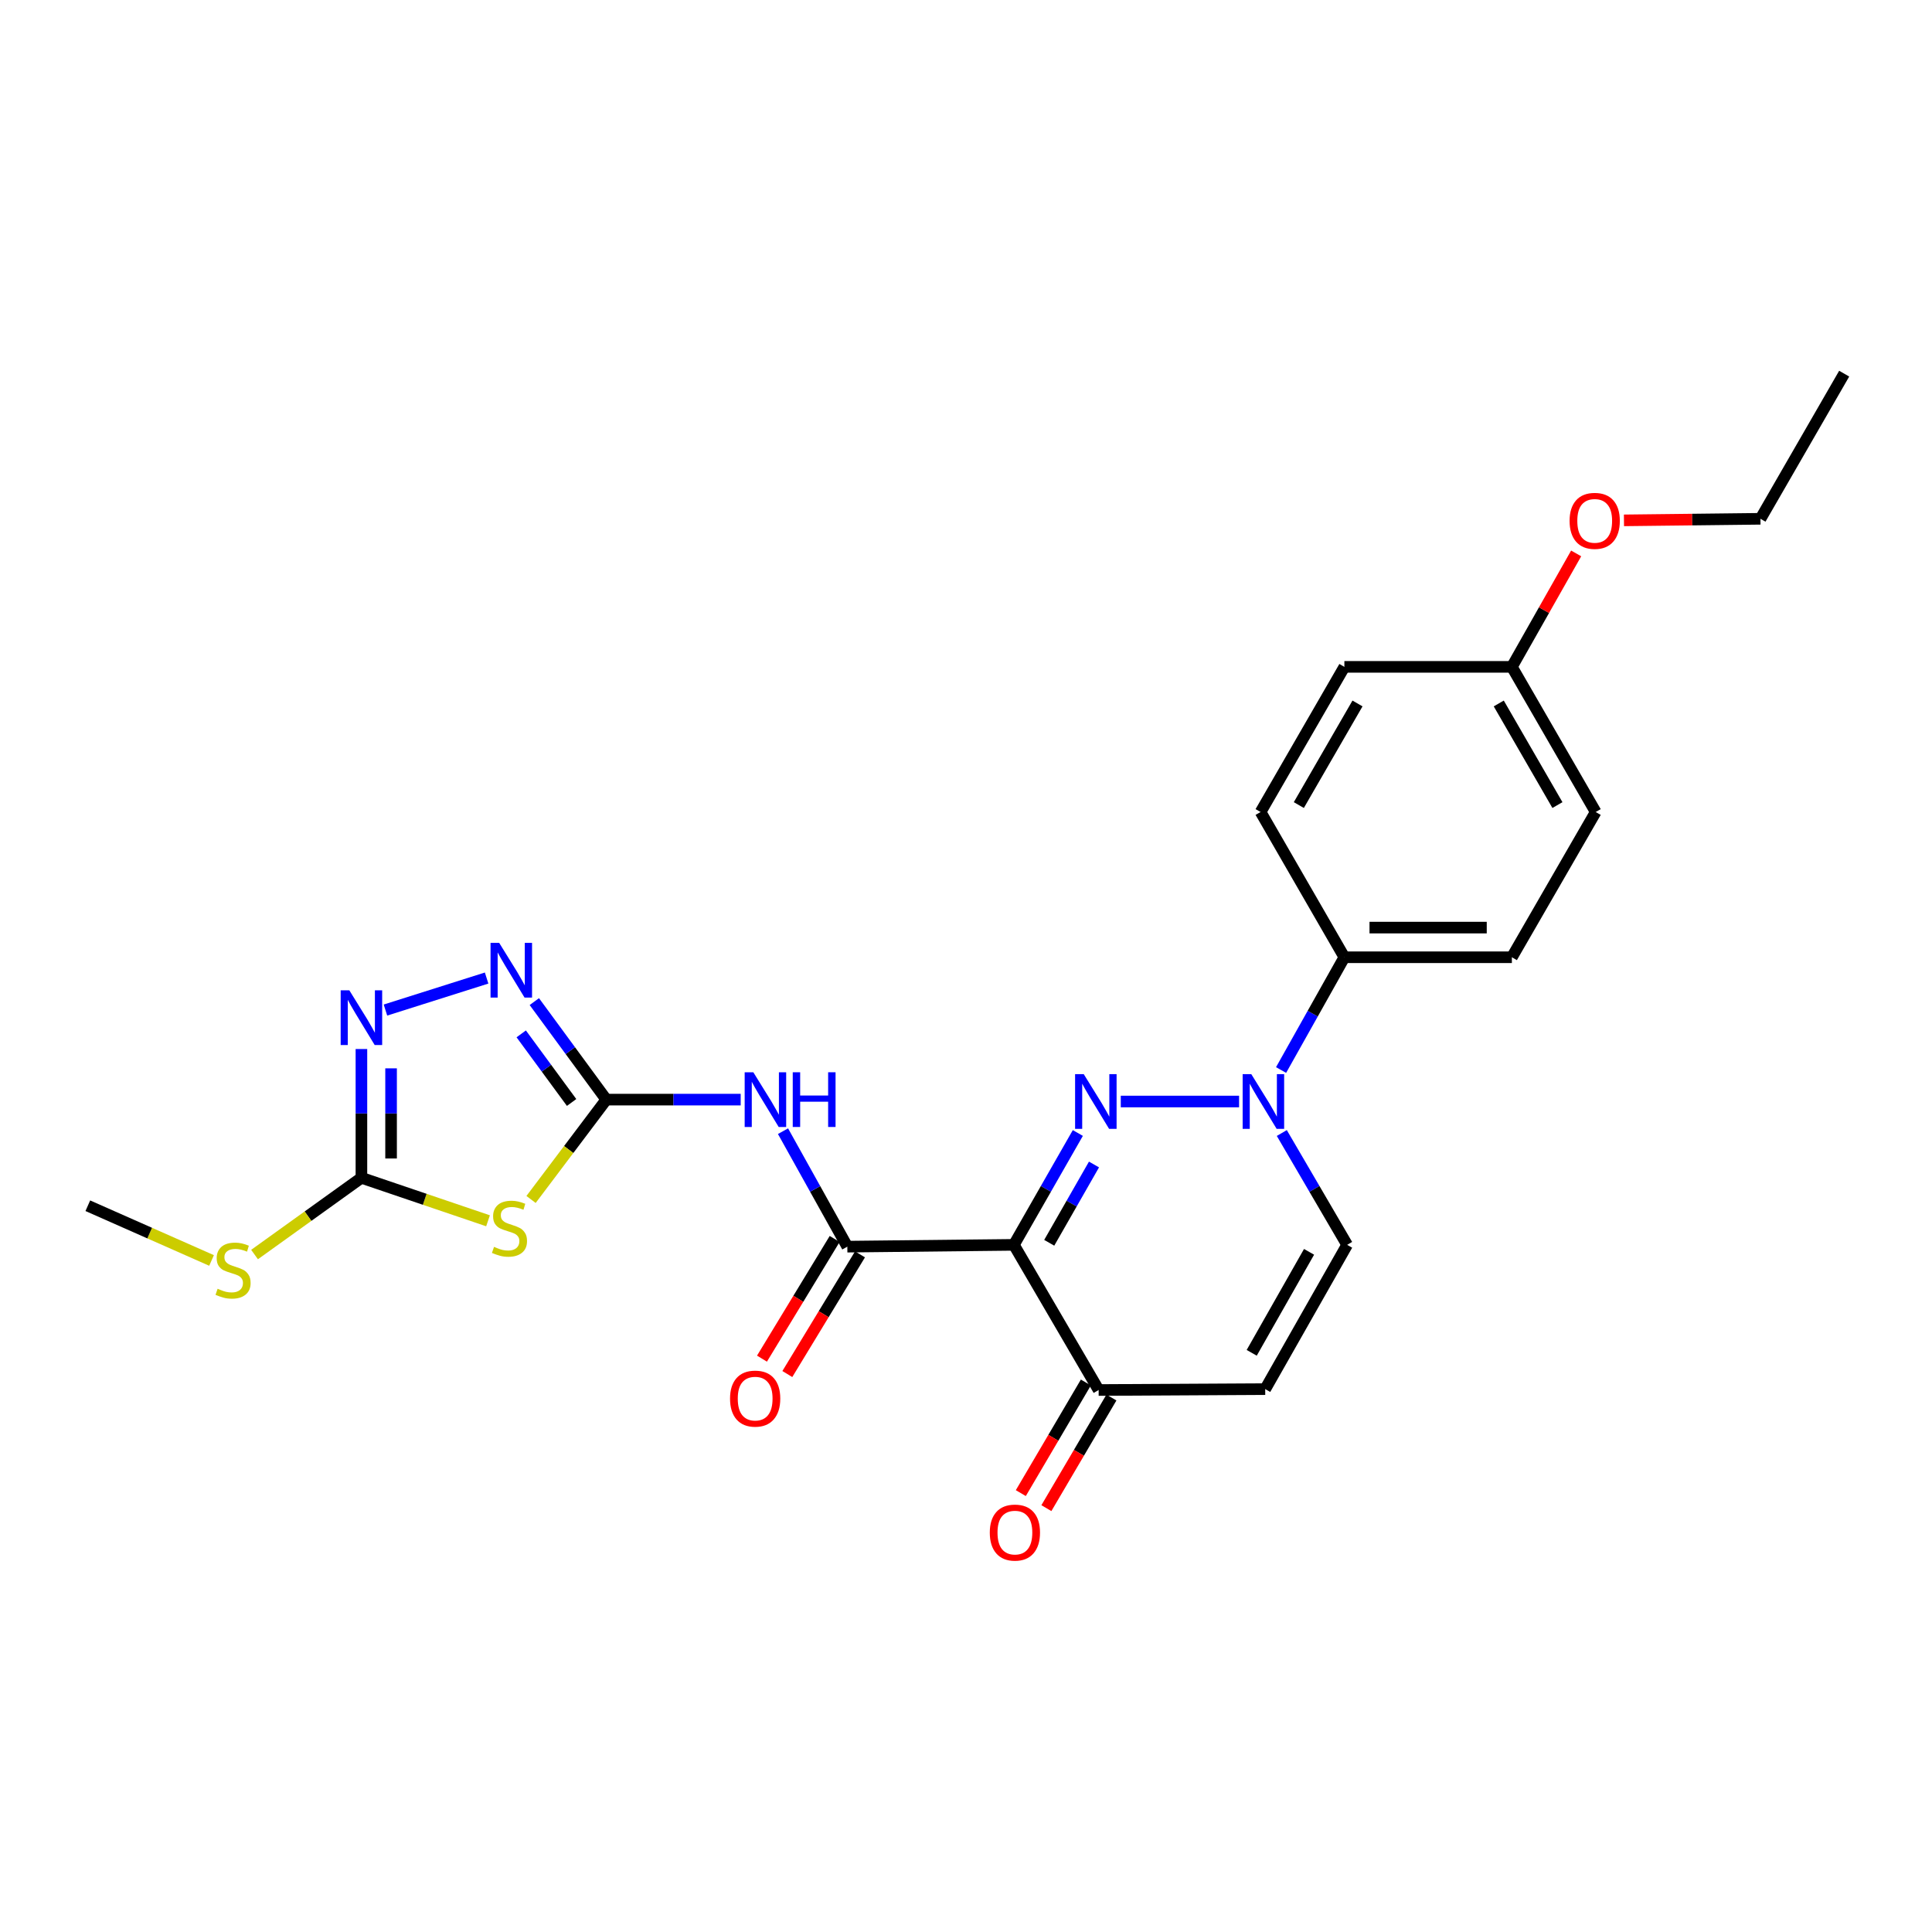 <?xml version='1.0' encoding='iso-8859-1'?>
<svg version='1.1' baseProfile='full'
              xmlns='http://www.w3.org/2000/svg'
                      xmlns:rdkit='http://www.rdkit.org/xml'
                      xmlns:xlink='http://www.w3.org/1999/xlink'
                  xml:space='preserve'
width='1000px' height='1000px' viewBox='0 0 1000 1000'>
<!-- END OF HEADER -->
<rect style='opacity:1.0;fill:#FFFFFF;stroke:none' width='1000' height='1000' x='0' y='0'> </rect>
<path class='bond-0' d='M 557.887,586.438 L 541.335,615.385' style='fill:none;fill-rule:evenodd;stroke:#0000FF;stroke-width:6px;stroke-linecap:butt;stroke-linejoin:miter;stroke-opacity:1' />
<path class='bond-0' d='M 541.335,615.385 L 524.784,644.331' style='fill:none;fill-rule:evenodd;stroke:#000000;stroke-width:6px;stroke-linecap:butt;stroke-linejoin:miter;stroke-opacity:1' />
<path class='bond-0' d='M 566.248,602.742 L 554.662,623.005' style='fill:none;fill-rule:evenodd;stroke:#0000FF;stroke-width:6px;stroke-linecap:butt;stroke-linejoin:miter;stroke-opacity:1' />
<path class='bond-0' d='M 554.662,623.005 L 543.076,643.267' style='fill:none;fill-rule:evenodd;stroke:#000000;stroke-width:6px;stroke-linecap:butt;stroke-linejoin:miter;stroke-opacity:1' />
<path class='bond-2' d='M 580.113,570.142 L 641.346,570.142' style='fill:none;fill-rule:evenodd;stroke:#0000FF;stroke-width:6px;stroke-linecap:butt;stroke-linejoin:miter;stroke-opacity:1' />
<path class='bond-3' d='M 524.784,644.331 L 438.577,645.269' style='fill:none;fill-rule:evenodd;stroke:#000000;stroke-width:6px;stroke-linecap:butt;stroke-linejoin:miter;stroke-opacity:1' />
<path class='bond-9' d='M 524.784,644.331 L 568.655,719.468' style='fill:none;fill-rule:evenodd;stroke:#000000;stroke-width:6px;stroke-linecap:butt;stroke-linejoin:miter;stroke-opacity:1' />
<path class='bond-1' d='M 313.822,569.161 L 348.603,569.161' style='fill:none;fill-rule:evenodd;stroke:#000000;stroke-width:6px;stroke-linecap:butt;stroke-linejoin:miter;stroke-opacity:1' />
<path class='bond-1' d='M 348.603,569.161 L 383.383,569.161' style='fill:none;fill-rule:evenodd;stroke:#0000FF;stroke-width:6px;stroke-linecap:butt;stroke-linejoin:miter;stroke-opacity:1' />
<path class='bond-4' d='M 313.822,569.161 L 294.346,595.001' style='fill:none;fill-rule:evenodd;stroke:#000000;stroke-width:6px;stroke-linecap:butt;stroke-linejoin:miter;stroke-opacity:1' />
<path class='bond-4' d='M 294.346,595.001 L 274.87,620.841' style='fill:none;fill-rule:evenodd;stroke:#CCCC00;stroke-width:6px;stroke-linecap:butt;stroke-linejoin:miter;stroke-opacity:1' />
<path class='bond-6' d='M 313.822,569.161 L 295.196,543.796' style='fill:none;fill-rule:evenodd;stroke:#000000;stroke-width:6px;stroke-linecap:butt;stroke-linejoin:miter;stroke-opacity:1' />
<path class='bond-6' d='M 295.196,543.796 L 276.57,518.432' style='fill:none;fill-rule:evenodd;stroke:#0000FF;stroke-width:6px;stroke-linecap:butt;stroke-linejoin:miter;stroke-opacity:1' />
<path class='bond-6' d='M 295.861,570.638 L 282.822,552.883' style='fill:none;fill-rule:evenodd;stroke:#000000;stroke-width:6px;stroke-linecap:butt;stroke-linejoin:miter;stroke-opacity:1' />
<path class='bond-6' d='M 282.822,552.883 L 269.784,535.127' style='fill:none;fill-rule:evenodd;stroke:#0000FF;stroke-width:6px;stroke-linecap:butt;stroke-linejoin:miter;stroke-opacity:1' />
<path class='bond-11' d='M 663.459,586.45 L 680.366,615.39' style='fill:none;fill-rule:evenodd;stroke:#0000FF;stroke-width:6px;stroke-linecap:butt;stroke-linejoin:miter;stroke-opacity:1' />
<path class='bond-11' d='M 680.366,615.39 L 697.274,644.331' style='fill:none;fill-rule:evenodd;stroke:#000000;stroke-width:6px;stroke-linecap:butt;stroke-linejoin:miter;stroke-opacity:1' />
<path class='bond-12' d='M 663.083,553.841 L 679.466,524.658' style='fill:none;fill-rule:evenodd;stroke:#0000FF;stroke-width:6px;stroke-linecap:butt;stroke-linejoin:miter;stroke-opacity:1' />
<path class='bond-12' d='M 679.466,524.658 L 695.849,495.474' style='fill:none;fill-rule:evenodd;stroke:#000000;stroke-width:6px;stroke-linecap:butt;stroke-linejoin:miter;stroke-opacity:1' />
<path class='bond-5' d='M 438.577,645.269 L 421.93,615.384' style='fill:none;fill-rule:evenodd;stroke:#000000;stroke-width:6px;stroke-linecap:butt;stroke-linejoin:miter;stroke-opacity:1' />
<path class='bond-5' d='M 421.93,615.384 L 405.283,585.499' style='fill:none;fill-rule:evenodd;stroke:#0000FF;stroke-width:6px;stroke-linecap:butt;stroke-linejoin:miter;stroke-opacity:1' />
<path class='bond-13' d='M 432.017,641.285 L 413.208,672.259' style='fill:none;fill-rule:evenodd;stroke:#000000;stroke-width:6px;stroke-linecap:butt;stroke-linejoin:miter;stroke-opacity:1' />
<path class='bond-13' d='M 413.208,672.259 L 394.399,703.232' style='fill:none;fill-rule:evenodd;stroke:#FF0000;stroke-width:6px;stroke-linecap:butt;stroke-linejoin:miter;stroke-opacity:1' />
<path class='bond-13' d='M 445.138,649.253 L 426.33,680.227' style='fill:none;fill-rule:evenodd;stroke:#000000;stroke-width:6px;stroke-linecap:butt;stroke-linejoin:miter;stroke-opacity:1' />
<path class='bond-13' d='M 426.33,680.227 L 407.521,711.2' style='fill:none;fill-rule:evenodd;stroke:#FF0000;stroke-width:6px;stroke-linecap:butt;stroke-linejoin:miter;stroke-opacity:1' />
<path class='bond-7' d='M 252.605,631.879 L 219.838,620.754' style='fill:none;fill-rule:evenodd;stroke:#CCCC00;stroke-width:6px;stroke-linecap:butt;stroke-linejoin:miter;stroke-opacity:1' />
<path class='bond-7' d='M 219.838,620.754 L 187.071,609.629' style='fill:none;fill-rule:evenodd;stroke:#000000;stroke-width:6px;stroke-linecap:butt;stroke-linejoin:miter;stroke-opacity:1' />
<path class='bond-8' d='M 251.872,506.236 L 199.51,522.804' style='fill:none;fill-rule:evenodd;stroke:#0000FF;stroke-width:6px;stroke-linecap:butt;stroke-linejoin:miter;stroke-opacity:1' />
<path class='bond-15' d='M 187.071,609.629 L 159.415,629.489' style='fill:none;fill-rule:evenodd;stroke:#000000;stroke-width:6px;stroke-linecap:butt;stroke-linejoin:miter;stroke-opacity:1' />
<path class='bond-15' d='M 159.415,629.489 L 131.758,649.349' style='fill:none;fill-rule:evenodd;stroke:#CCCC00;stroke-width:6px;stroke-linecap:butt;stroke-linejoin:miter;stroke-opacity:1' />
<path class='bond-27' d='M 187.071,609.629 L 187.071,576.3' style='fill:none;fill-rule:evenodd;stroke:#000000;stroke-width:6px;stroke-linecap:butt;stroke-linejoin:miter;stroke-opacity:1' />
<path class='bond-27' d='M 187.071,576.3 L 187.071,542.972' style='fill:none;fill-rule:evenodd;stroke:#0000FF;stroke-width:6px;stroke-linecap:butt;stroke-linejoin:miter;stroke-opacity:1' />
<path class='bond-27' d='M 202.422,599.63 L 202.422,576.3' style='fill:none;fill-rule:evenodd;stroke:#000000;stroke-width:6px;stroke-linecap:butt;stroke-linejoin:miter;stroke-opacity:1' />
<path class='bond-27' d='M 202.422,576.3 L 202.422,552.971' style='fill:none;fill-rule:evenodd;stroke:#0000FF;stroke-width:6px;stroke-linecap:butt;stroke-linejoin:miter;stroke-opacity:1' />
<path class='bond-14' d='M 562.038,715.577 L 545.206,744.204' style='fill:none;fill-rule:evenodd;stroke:#000000;stroke-width:6px;stroke-linecap:butt;stroke-linejoin:miter;stroke-opacity:1' />
<path class='bond-14' d='M 545.206,744.204 L 528.373,772.832' style='fill:none;fill-rule:evenodd;stroke:#FF0000;stroke-width:6px;stroke-linecap:butt;stroke-linejoin:miter;stroke-opacity:1' />
<path class='bond-14' d='M 575.271,723.358 L 558.439,751.985' style='fill:none;fill-rule:evenodd;stroke:#000000;stroke-width:6px;stroke-linecap:butt;stroke-linejoin:miter;stroke-opacity:1' />
<path class='bond-14' d='M 558.439,751.985 L 541.606,780.613' style='fill:none;fill-rule:evenodd;stroke:#FF0000;stroke-width:6px;stroke-linecap:butt;stroke-linejoin:miter;stroke-opacity:1' />
<path class='bond-25' d='M 568.655,719.468 L 654.87,718.999' style='fill:none;fill-rule:evenodd;stroke:#000000;stroke-width:6px;stroke-linecap:butt;stroke-linejoin:miter;stroke-opacity:1' />
<path class='bond-10' d='M 654.87,718.999 L 697.274,644.331' style='fill:none;fill-rule:evenodd;stroke:#000000;stroke-width:6px;stroke-linecap:butt;stroke-linejoin:miter;stroke-opacity:1' />
<path class='bond-10' d='M 647.881,700.218 L 677.564,647.95' style='fill:none;fill-rule:evenodd;stroke:#000000;stroke-width:6px;stroke-linecap:butt;stroke-linejoin:miter;stroke-opacity:1' />
<path class='bond-16' d='M 695.849,495.474 L 782.542,495.474' style='fill:none;fill-rule:evenodd;stroke:#000000;stroke-width:6px;stroke-linecap:butt;stroke-linejoin:miter;stroke-opacity:1' />
<path class='bond-16' d='M 708.853,480.123 L 769.538,480.123' style='fill:none;fill-rule:evenodd;stroke:#000000;stroke-width:6px;stroke-linecap:butt;stroke-linejoin:miter;stroke-opacity:1' />
<path class='bond-17' d='M 695.849,495.474 L 652.473,420.295' style='fill:none;fill-rule:evenodd;stroke:#000000;stroke-width:6px;stroke-linecap:butt;stroke-linejoin:miter;stroke-opacity:1' />
<path class='bond-22' d='M 109.498,652.412 L 77.477,638.248' style='fill:none;fill-rule:evenodd;stroke:#CCCC00;stroke-width:6px;stroke-linecap:butt;stroke-linejoin:miter;stroke-opacity:1' />
<path class='bond-22' d='M 77.477,638.248 L 45.455,624.085' style='fill:none;fill-rule:evenodd;stroke:#000000;stroke-width:6px;stroke-linecap:butt;stroke-linejoin:miter;stroke-opacity:1' />
<path class='bond-20' d='M 782.542,495.474 L 825.927,420.295' style='fill:none;fill-rule:evenodd;stroke:#000000;stroke-width:6px;stroke-linecap:butt;stroke-linejoin:miter;stroke-opacity:1' />
<path class='bond-19' d='M 652.473,420.295 L 695.849,345.167' style='fill:none;fill-rule:evenodd;stroke:#000000;stroke-width:6px;stroke-linecap:butt;stroke-linejoin:miter;stroke-opacity:1' />
<path class='bond-19' d='M 672.274,416.702 L 702.638,364.112' style='fill:none;fill-rule:evenodd;stroke:#000000;stroke-width:6px;stroke-linecap:butt;stroke-linejoin:miter;stroke-opacity:1' />
<path class='bond-18' d='M 782.542,345.167 L 695.849,345.167' style='fill:none;fill-rule:evenodd;stroke:#000000;stroke-width:6px;stroke-linecap:butt;stroke-linejoin:miter;stroke-opacity:1' />
<path class='bond-21' d='M 782.542,345.167 L 799.18,315.806' style='fill:none;fill-rule:evenodd;stroke:#000000;stroke-width:6px;stroke-linecap:butt;stroke-linejoin:miter;stroke-opacity:1' />
<path class='bond-21' d='M 799.18,315.806 L 815.819,286.445' style='fill:none;fill-rule:evenodd;stroke:#FF0000;stroke-width:6px;stroke-linecap:butt;stroke-linejoin:miter;stroke-opacity:1' />
<path class='bond-26' d='M 782.542,345.167 L 825.927,420.295' style='fill:none;fill-rule:evenodd;stroke:#000000;stroke-width:6px;stroke-linecap:butt;stroke-linejoin:miter;stroke-opacity:1' />
<path class='bond-26' d='M 775.756,364.113 L 806.125,416.703' style='fill:none;fill-rule:evenodd;stroke:#000000;stroke-width:6px;stroke-linecap:butt;stroke-linejoin:miter;stroke-opacity:1' />
<path class='bond-23' d='M 840.56,269.337 L 875.886,268.934' style='fill:none;fill-rule:evenodd;stroke:#FF0000;stroke-width:6px;stroke-linecap:butt;stroke-linejoin:miter;stroke-opacity:1' />
<path class='bond-23' d='M 875.886,268.934 L 911.212,268.53' style='fill:none;fill-rule:evenodd;stroke:#000000;stroke-width:6px;stroke-linecap:butt;stroke-linejoin:miter;stroke-opacity:1' />
<path class='bond-24' d='M 911.212,268.53 L 954.545,193.402' style='fill:none;fill-rule:evenodd;stroke:#000000;stroke-width:6px;stroke-linecap:butt;stroke-linejoin:miter;stroke-opacity:1' />
<path  class='atom-0' d='M 560.945 555.982
L 570.225 570.982
Q 571.145 572.462, 572.625 575.142
Q 574.105 577.822, 574.185 577.982
L 574.185 555.982
L 577.945 555.982
L 577.945 584.302
L 574.065 584.302
L 564.105 567.902
Q 562.945 565.982, 561.705 563.782
Q 560.505 561.582, 560.145 560.902
L 560.145 584.302
L 556.465 584.302
L 556.465 555.982
L 560.945 555.982
' fill='#0000FF'/>
<path  class='atom-3' d='M 647.672 555.982
L 656.952 570.982
Q 657.872 572.462, 659.352 575.142
Q 660.832 577.822, 660.912 577.982
L 660.912 555.982
L 664.672 555.982
L 664.672 584.302
L 660.792 584.302
L 650.832 567.902
Q 649.672 565.982, 648.432 563.782
Q 647.232 561.582, 646.872 560.902
L 646.872 584.302
L 643.192 584.302
L 643.192 555.982
L 647.672 555.982
' fill='#0000FF'/>
<path  class='atom-5' d='M 255.708 645.369
Q 256.028 645.489, 257.348 646.049
Q 258.668 646.609, 260.108 646.969
Q 261.588 647.289, 263.028 647.289
Q 265.708 647.289, 267.268 646.009
Q 268.828 644.689, 268.828 642.409
Q 268.828 640.849, 268.028 639.889
Q 267.268 638.929, 266.068 638.409
Q 264.868 637.889, 262.868 637.289
Q 260.348 636.529, 258.828 635.809
Q 257.348 635.089, 256.268 633.569
Q 255.228 632.049, 255.228 629.489
Q 255.228 625.929, 257.628 623.729
Q 260.068 621.529, 264.868 621.529
Q 268.148 621.529, 271.868 623.089
L 270.948 626.169
Q 267.548 624.769, 264.988 624.769
Q 262.228 624.769, 260.708 625.929
Q 259.188 627.049, 259.228 629.009
Q 259.228 630.529, 259.988 631.449
Q 260.788 632.369, 261.908 632.889
Q 263.068 633.409, 264.988 634.009
Q 267.548 634.809, 269.068 635.609
Q 270.588 636.409, 271.668 638.049
Q 272.788 639.649, 272.788 642.409
Q 272.788 646.329, 270.148 648.449
Q 267.548 650.529, 263.188 650.529
Q 260.668 650.529, 258.748 649.969
Q 256.868 649.449, 254.628 648.529
L 255.708 645.369
' fill='#CCCC00'/>
<path  class='atom-6' d='M 389.922 555.001
L 399.202 570.001
Q 400.122 571.481, 401.602 574.161
Q 403.082 576.841, 403.162 577.001
L 403.162 555.001
L 406.922 555.001
L 406.922 583.321
L 403.042 583.321
L 393.082 566.921
Q 391.922 565.001, 390.682 562.801
Q 389.482 560.601, 389.122 559.921
L 389.122 583.321
L 385.442 583.321
L 385.442 555.001
L 389.922 555.001
' fill='#0000FF'/>
<path  class='atom-6' d='M 410.322 555.001
L 414.162 555.001
L 414.162 567.041
L 428.642 567.041
L 428.642 555.001
L 432.482 555.001
L 432.482 583.321
L 428.642 583.321
L 428.642 570.241
L 414.162 570.241
L 414.162 583.321
L 410.322 583.321
L 410.322 555.001
' fill='#0000FF'/>
<path  class='atom-7' d='M 258.386 488.035
L 267.666 503.035
Q 268.586 504.515, 270.066 507.195
Q 271.546 509.875, 271.626 510.035
L 271.626 488.035
L 275.386 488.035
L 275.386 516.355
L 271.506 516.355
L 261.546 499.955
Q 260.386 498.035, 259.146 495.835
Q 257.946 493.635, 257.586 492.955
L 257.586 516.355
L 253.906 516.355
L 253.906 488.035
L 258.386 488.035
' fill='#0000FF'/>
<path  class='atom-9' d='M 180.811 512.58
L 190.091 527.58
Q 191.011 529.06, 192.491 531.74
Q 193.971 534.42, 194.051 534.58
L 194.051 512.58
L 197.811 512.58
L 197.811 540.9
L 193.931 540.9
L 183.971 524.5
Q 182.811 522.58, 181.571 520.38
Q 180.371 518.18, 180.011 517.5
L 180.011 540.9
L 176.331 540.9
L 176.331 512.58
L 180.811 512.58
' fill='#0000FF'/>
<path  class='atom-14' d='M 377.869 723.914
Q 377.869 717.114, 381.229 713.314
Q 384.589 709.514, 390.869 709.514
Q 397.149 709.514, 400.509 713.314
Q 403.869 717.114, 403.869 723.914
Q 403.869 730.794, 400.469 734.714
Q 397.069 738.594, 390.869 738.594
Q 384.629 738.594, 381.229 734.714
Q 377.869 730.834, 377.869 723.914
M 390.869 735.394
Q 395.189 735.394, 397.509 732.514
Q 399.869 729.594, 399.869 723.914
Q 399.869 718.354, 397.509 715.554
Q 395.189 712.714, 390.869 712.714
Q 386.549 712.714, 384.189 715.514
Q 381.869 718.314, 381.869 723.914
Q 381.869 729.634, 384.189 732.514
Q 386.549 735.394, 390.869 735.394
' fill='#FF0000'/>
<path  class='atom-15' d='M 512.313 793.26
Q 512.313 786.46, 515.673 782.66
Q 519.033 778.86, 525.313 778.86
Q 531.593 778.86, 534.953 782.66
Q 538.313 786.46, 538.313 793.26
Q 538.313 800.14, 534.913 804.06
Q 531.513 807.94, 525.313 807.94
Q 519.073 807.94, 515.673 804.06
Q 512.313 800.18, 512.313 793.26
M 525.313 804.74
Q 529.633 804.74, 531.953 801.86
Q 534.313 798.94, 534.313 793.26
Q 534.313 787.7, 531.953 784.9
Q 529.633 782.06, 525.313 782.06
Q 520.993 782.06, 518.633 784.86
Q 516.313 787.66, 516.313 793.26
Q 516.313 798.98, 518.633 801.86
Q 520.993 804.74, 525.313 804.74
' fill='#FF0000'/>
<path  class='atom-16' d='M 112.634 667.057
Q 112.954 667.177, 114.274 667.737
Q 115.594 668.297, 117.034 668.657
Q 118.514 668.977, 119.954 668.977
Q 122.634 668.977, 124.194 667.697
Q 125.754 666.377, 125.754 664.097
Q 125.754 662.537, 124.954 661.577
Q 124.194 660.617, 122.994 660.097
Q 121.794 659.577, 119.794 658.977
Q 117.274 658.217, 115.754 657.497
Q 114.274 656.777, 113.194 655.257
Q 112.154 653.737, 112.154 651.177
Q 112.154 647.617, 114.554 645.417
Q 116.994 643.217, 121.794 643.217
Q 125.074 643.217, 128.794 644.777
L 127.874 647.857
Q 124.474 646.457, 121.914 646.457
Q 119.154 646.457, 117.634 647.617
Q 116.114 648.737, 116.154 650.697
Q 116.154 652.217, 116.914 653.137
Q 117.714 654.057, 118.834 654.577
Q 119.994 655.097, 121.914 655.697
Q 124.474 656.497, 125.994 657.297
Q 127.514 658.097, 128.594 659.737
Q 129.714 661.337, 129.714 664.097
Q 129.714 668.017, 127.074 670.137
Q 124.474 672.217, 120.114 672.217
Q 117.594 672.217, 115.674 671.657
Q 113.794 671.137, 111.554 670.217
L 112.634 667.057
' fill='#CCCC00'/>
<path  class='atom-22' d='M 812.415 269.591
Q 812.415 262.791, 815.775 258.991
Q 819.135 255.191, 825.415 255.191
Q 831.695 255.191, 835.055 258.991
Q 838.415 262.791, 838.415 269.591
Q 838.415 276.471, 835.015 280.391
Q 831.615 284.271, 825.415 284.271
Q 819.175 284.271, 815.775 280.391
Q 812.415 276.511, 812.415 269.591
M 825.415 281.071
Q 829.735 281.071, 832.055 278.191
Q 834.415 275.271, 834.415 269.591
Q 834.415 264.031, 832.055 261.231
Q 829.735 258.391, 825.415 258.391
Q 821.095 258.391, 818.735 261.191
Q 816.415 263.991, 816.415 269.591
Q 816.415 275.311, 818.735 278.191
Q 821.095 281.071, 825.415 281.071
' fill='#FF0000'/>
</svg>

